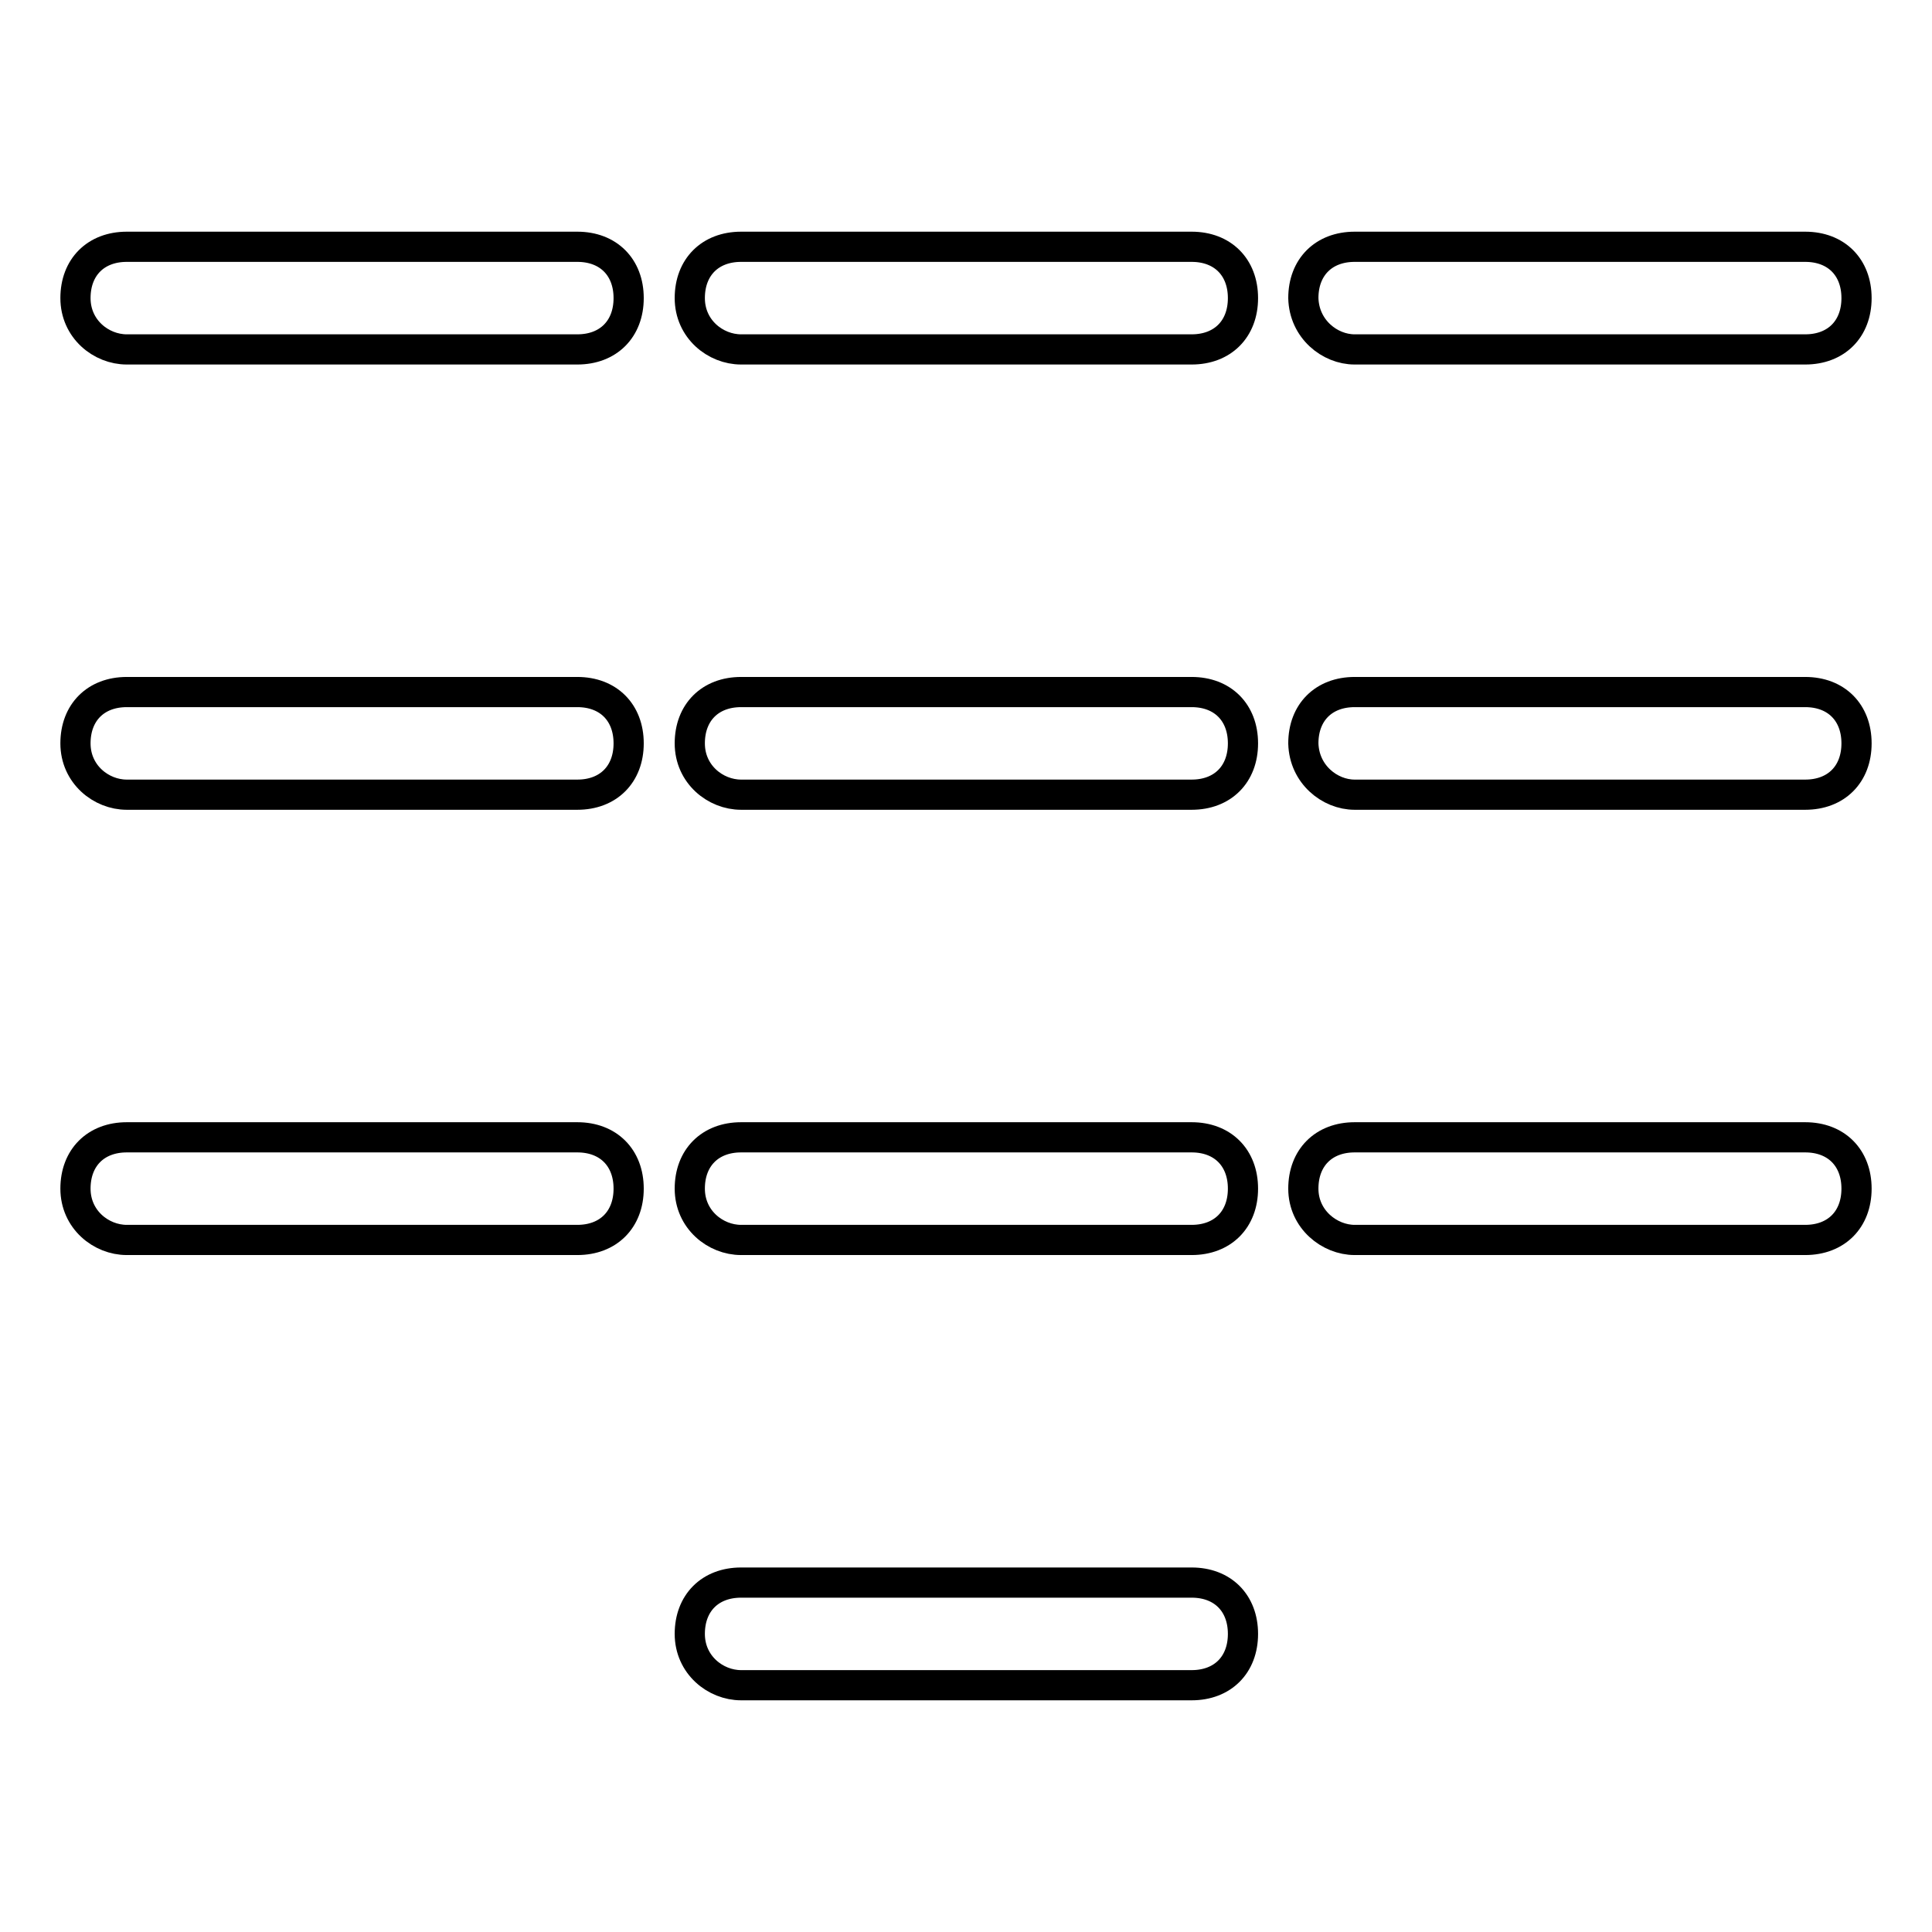 <?xml version="1.0" encoding="utf-8"?>
<!-- Svg Vector Icons : http://www.onlinewebfonts.com/icon -->
<!DOCTYPE svg PUBLIC "-//W3C//DTD SVG 1.1//EN" "http://www.w3.org/Graphics/SVG/1.1/DTD/svg11.dtd">
<svg version="1.1" xmlns="http://www.w3.org/2000/svg" xmlns:xlink="http://www.w3.org/1999/xlink" x="0px" y="0px" viewBox="0 0 256 256" enable-background="new 0 0 256 256" xml:space="preserve">
<g> <path stroke-width="4" fill-opacity="0" stroke="#000000"  d="M16.8,46.3h59.7c4.1,0,6.8-2.7,6.8-6.8c0-4.1-2.7-6.8-6.8-6.8H16.8c-4.1,0-6.8,2.7-6.8,6.8 C10,43.6,13.4,46.3,16.8,46.3z M98.2,46.3h59.7c4.1,0,6.8-2.7,6.8-6.8c0-4.1-2.7-6.8-6.8-6.8H98.2c-4.1,0-6.8,2.7-6.8,6.8 C91.4,43.6,94.8,46.3,98.2,46.3z M179.5,46.3h59.7c4.1,0,6.8-2.7,6.8-6.8c0-4.1-2.7-6.8-6.8-6.8h-59.7c-4.1,0-6.8,2.7-6.8,6.8 C172.8,43.6,176.2,46.3,179.5,46.3z M16.8,105.3h59.7c4.1,0,6.8-2.7,6.8-6.8c0-4.1-2.7-6.8-6.8-6.8H16.8c-4.1,0-6.8,2.7-6.8,6.8 C10,102.6,13.4,105.3,16.8,105.3z M98.2,105.3h59.7c4.1,0,6.8-2.7,6.8-6.8c0-4.1-2.7-6.8-6.8-6.8H98.2c-4.1,0-6.8,2.7-6.8,6.8 C91.4,102.6,94.8,105.3,98.2,105.3z M179.5,105.3h59.7c4.1,0,6.8-2.7,6.8-6.8c0-4.1-2.7-6.8-6.8-6.8h-59.7c-4.1,0-6.8,2.7-6.8,6.8 C172.8,102.6,176.2,105.3,179.5,105.3z M16.8,164.3h59.7c4.1,0,6.8-2.7,6.8-6.8s-2.7-6.8-6.8-6.8H16.8c-4.1,0-6.8,2.7-6.8,6.8 S13.4,164.3,16.8,164.3z M98.2,164.3h59.7c4.1,0,6.8-2.7,6.8-6.8s-2.7-6.8-6.8-6.8H98.2c-4.1,0-6.8,2.7-6.8,6.8 S94.8,164.3,98.2,164.3z M179.5,164.3h59.7c4.1,0,6.8-2.7,6.8-6.8s-2.7-6.8-6.8-6.8h-59.7c-4.1,0-6.8,2.7-6.8,6.8 S176.2,164.3,179.5,164.3z M98.2,223.3h59.7c4.1,0,6.8-2.7,6.8-6.8s-2.7-6.8-6.8-6.8H98.2c-4.1,0-6.8,2.7-6.8,6.8 S94.8,223.3,98.2,223.3z"/></g>
</svg>